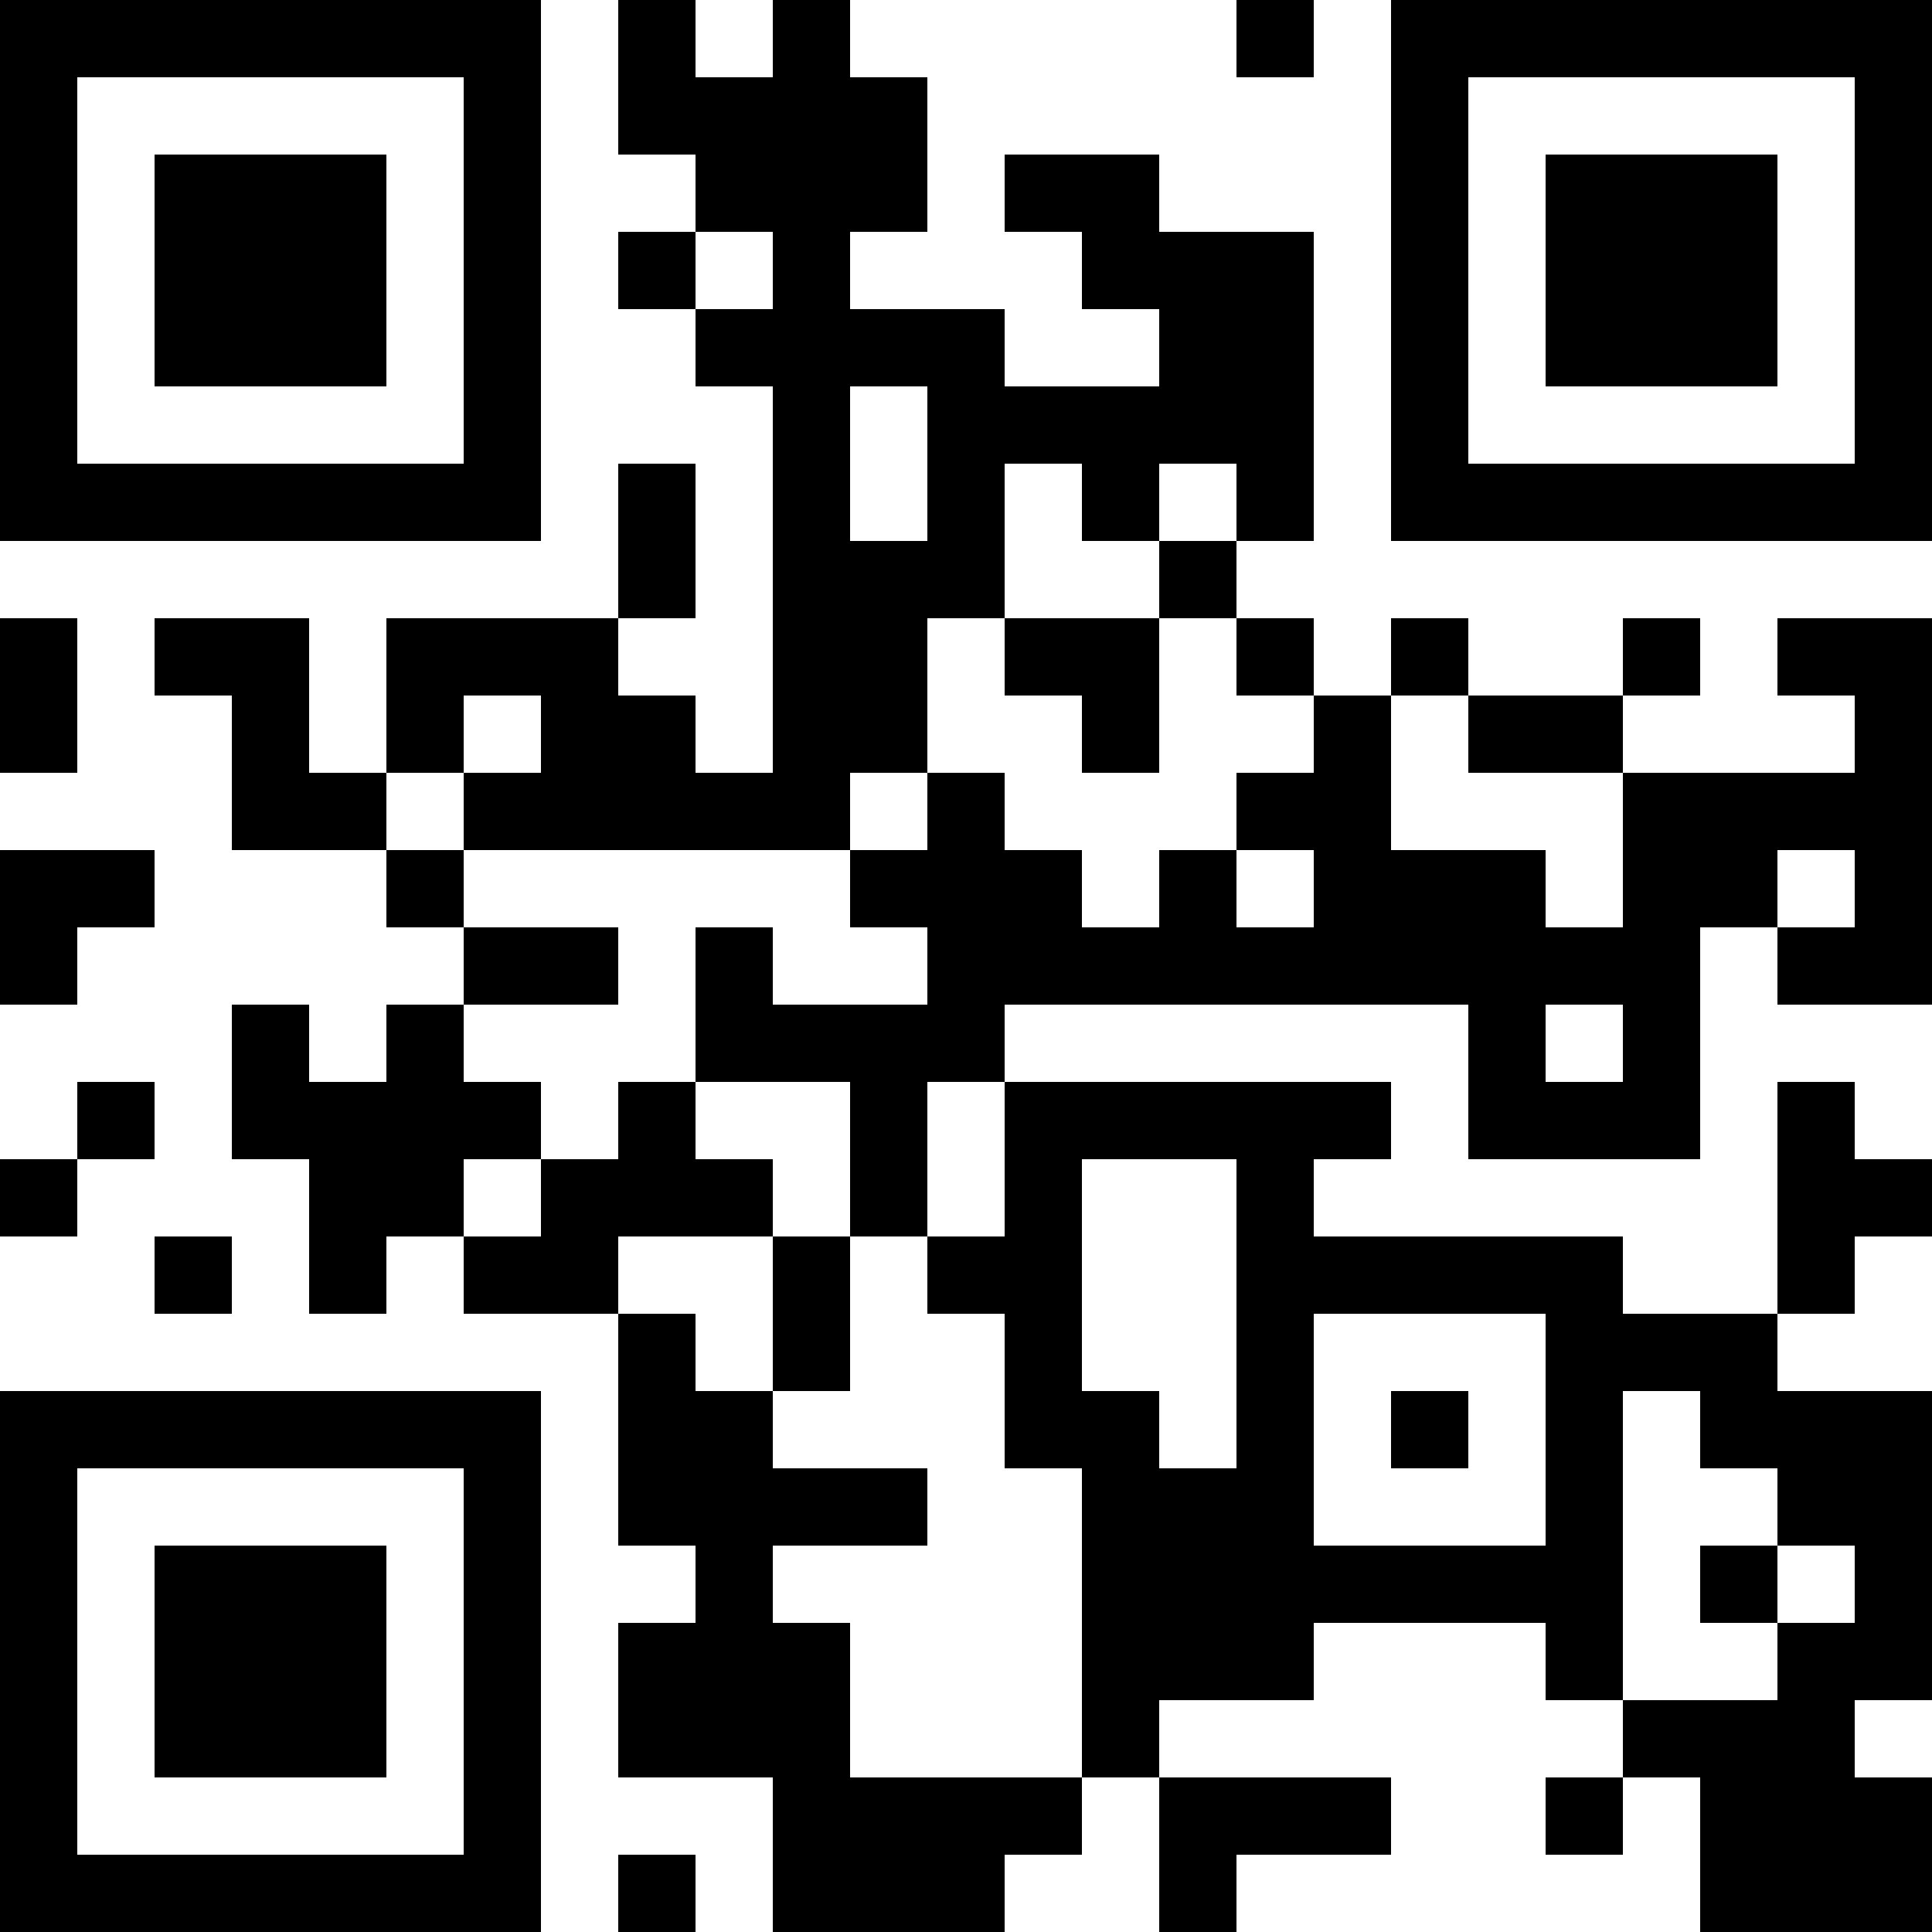 <?xml version="1.0" encoding="UTF-8"?>
<svg xmlns="http://www.w3.org/2000/svg" version="1.1" width="300" height="300" viewBox="0 0 300 300"><rect x="0" y="0" width="300" height="300" fill="#ffffff"/><g transform="scale(12)"><g transform="translate(0,0)"><path fill-rule="evenodd" d="M8 0L8 2L9 2L9 3L8 3L8 4L9 4L9 5L10 5L10 10L9 10L9 9L8 9L8 8L9 8L9 6L8 6L8 8L5 8L5 10L4 10L4 8L2 8L2 9L3 9L3 11L5 11L5 12L6 12L6 13L5 13L5 14L4 14L4 13L3 13L3 15L4 15L4 17L5 17L5 16L6 16L6 17L8 17L8 20L9 20L9 21L8 21L8 23L10 23L10 25L13 25L13 24L14 24L14 23L15 23L15 25L16 25L16 24L18 24L18 23L15 23L15 22L17 22L17 21L20 21L20 22L21 22L21 23L20 23L20 24L21 24L21 23L22 23L22 25L25 25L25 23L24 23L24 22L25 22L25 18L23 18L23 17L24 17L24 16L25 16L25 15L24 15L24 14L23 14L23 17L21 17L21 16L17 16L17 15L18 15L18 14L13 14L13 13L19 13L19 15L22 15L22 12L23 12L23 13L25 13L25 8L23 8L23 9L24 9L24 10L21 10L21 9L22 9L22 8L21 8L21 9L19 9L19 8L18 8L18 9L17 9L17 8L16 8L16 7L17 7L17 3L15 3L15 2L13 2L13 3L14 3L14 4L15 4L15 5L13 5L13 4L11 4L11 3L12 3L12 1L11 1L11 0L10 0L10 1L9 1L9 0ZM16 0L16 1L17 1L17 0ZM9 3L9 4L10 4L10 3ZM11 5L11 7L12 7L12 5ZM13 6L13 8L12 8L12 10L11 10L11 11L6 11L6 10L7 10L7 9L6 9L6 10L5 10L5 11L6 11L6 12L8 12L8 13L6 13L6 14L7 14L7 15L6 15L6 16L7 16L7 15L8 15L8 14L9 14L9 15L10 15L10 16L8 16L8 17L9 17L9 18L10 18L10 19L12 19L12 20L10 20L10 21L11 21L11 23L14 23L14 19L13 19L13 17L12 17L12 16L13 16L13 14L12 14L12 16L11 16L11 14L9 14L9 12L10 12L10 13L12 13L12 12L11 12L11 11L12 11L12 10L13 10L13 11L14 11L14 12L15 12L15 11L16 11L16 12L17 12L17 11L16 11L16 10L17 10L17 9L16 9L16 8L15 8L15 7L16 7L16 6L15 6L15 7L14 7L14 6ZM0 8L0 10L1 10L1 8ZM13 8L13 9L14 9L14 10L15 10L15 8ZM18 9L18 11L20 11L20 12L21 12L21 10L19 10L19 9ZM0 11L0 13L1 13L1 12L2 12L2 11ZM23 11L23 12L24 12L24 11ZM20 13L20 14L21 14L21 13ZM1 14L1 15L0 15L0 16L1 16L1 15L2 15L2 14ZM14 15L14 18L15 18L15 19L16 19L16 15ZM2 16L2 17L3 17L3 16ZM10 16L10 18L11 18L11 16ZM17 17L17 20L20 20L20 17ZM18 18L18 19L19 19L19 18ZM21 18L21 22L23 22L23 21L24 21L24 20L23 20L23 19L22 19L22 18ZM22 20L22 21L23 21L23 20ZM8 24L8 25L9 25L9 24ZM0 0L7 0L7 7L0 7ZM1 1L1 6L6 6L6 1ZM2 2L5 2L5 5L2 5ZM18 0L25 0L25 7L18 7ZM19 1L19 6L24 6L24 1ZM20 2L23 2L23 5L20 5ZM0 18L7 18L7 25L0 25ZM1 19L1 24L6 24L6 19ZM2 20L5 20L5 23L2 23Z" fill="#000000"/></g></g></svg>
